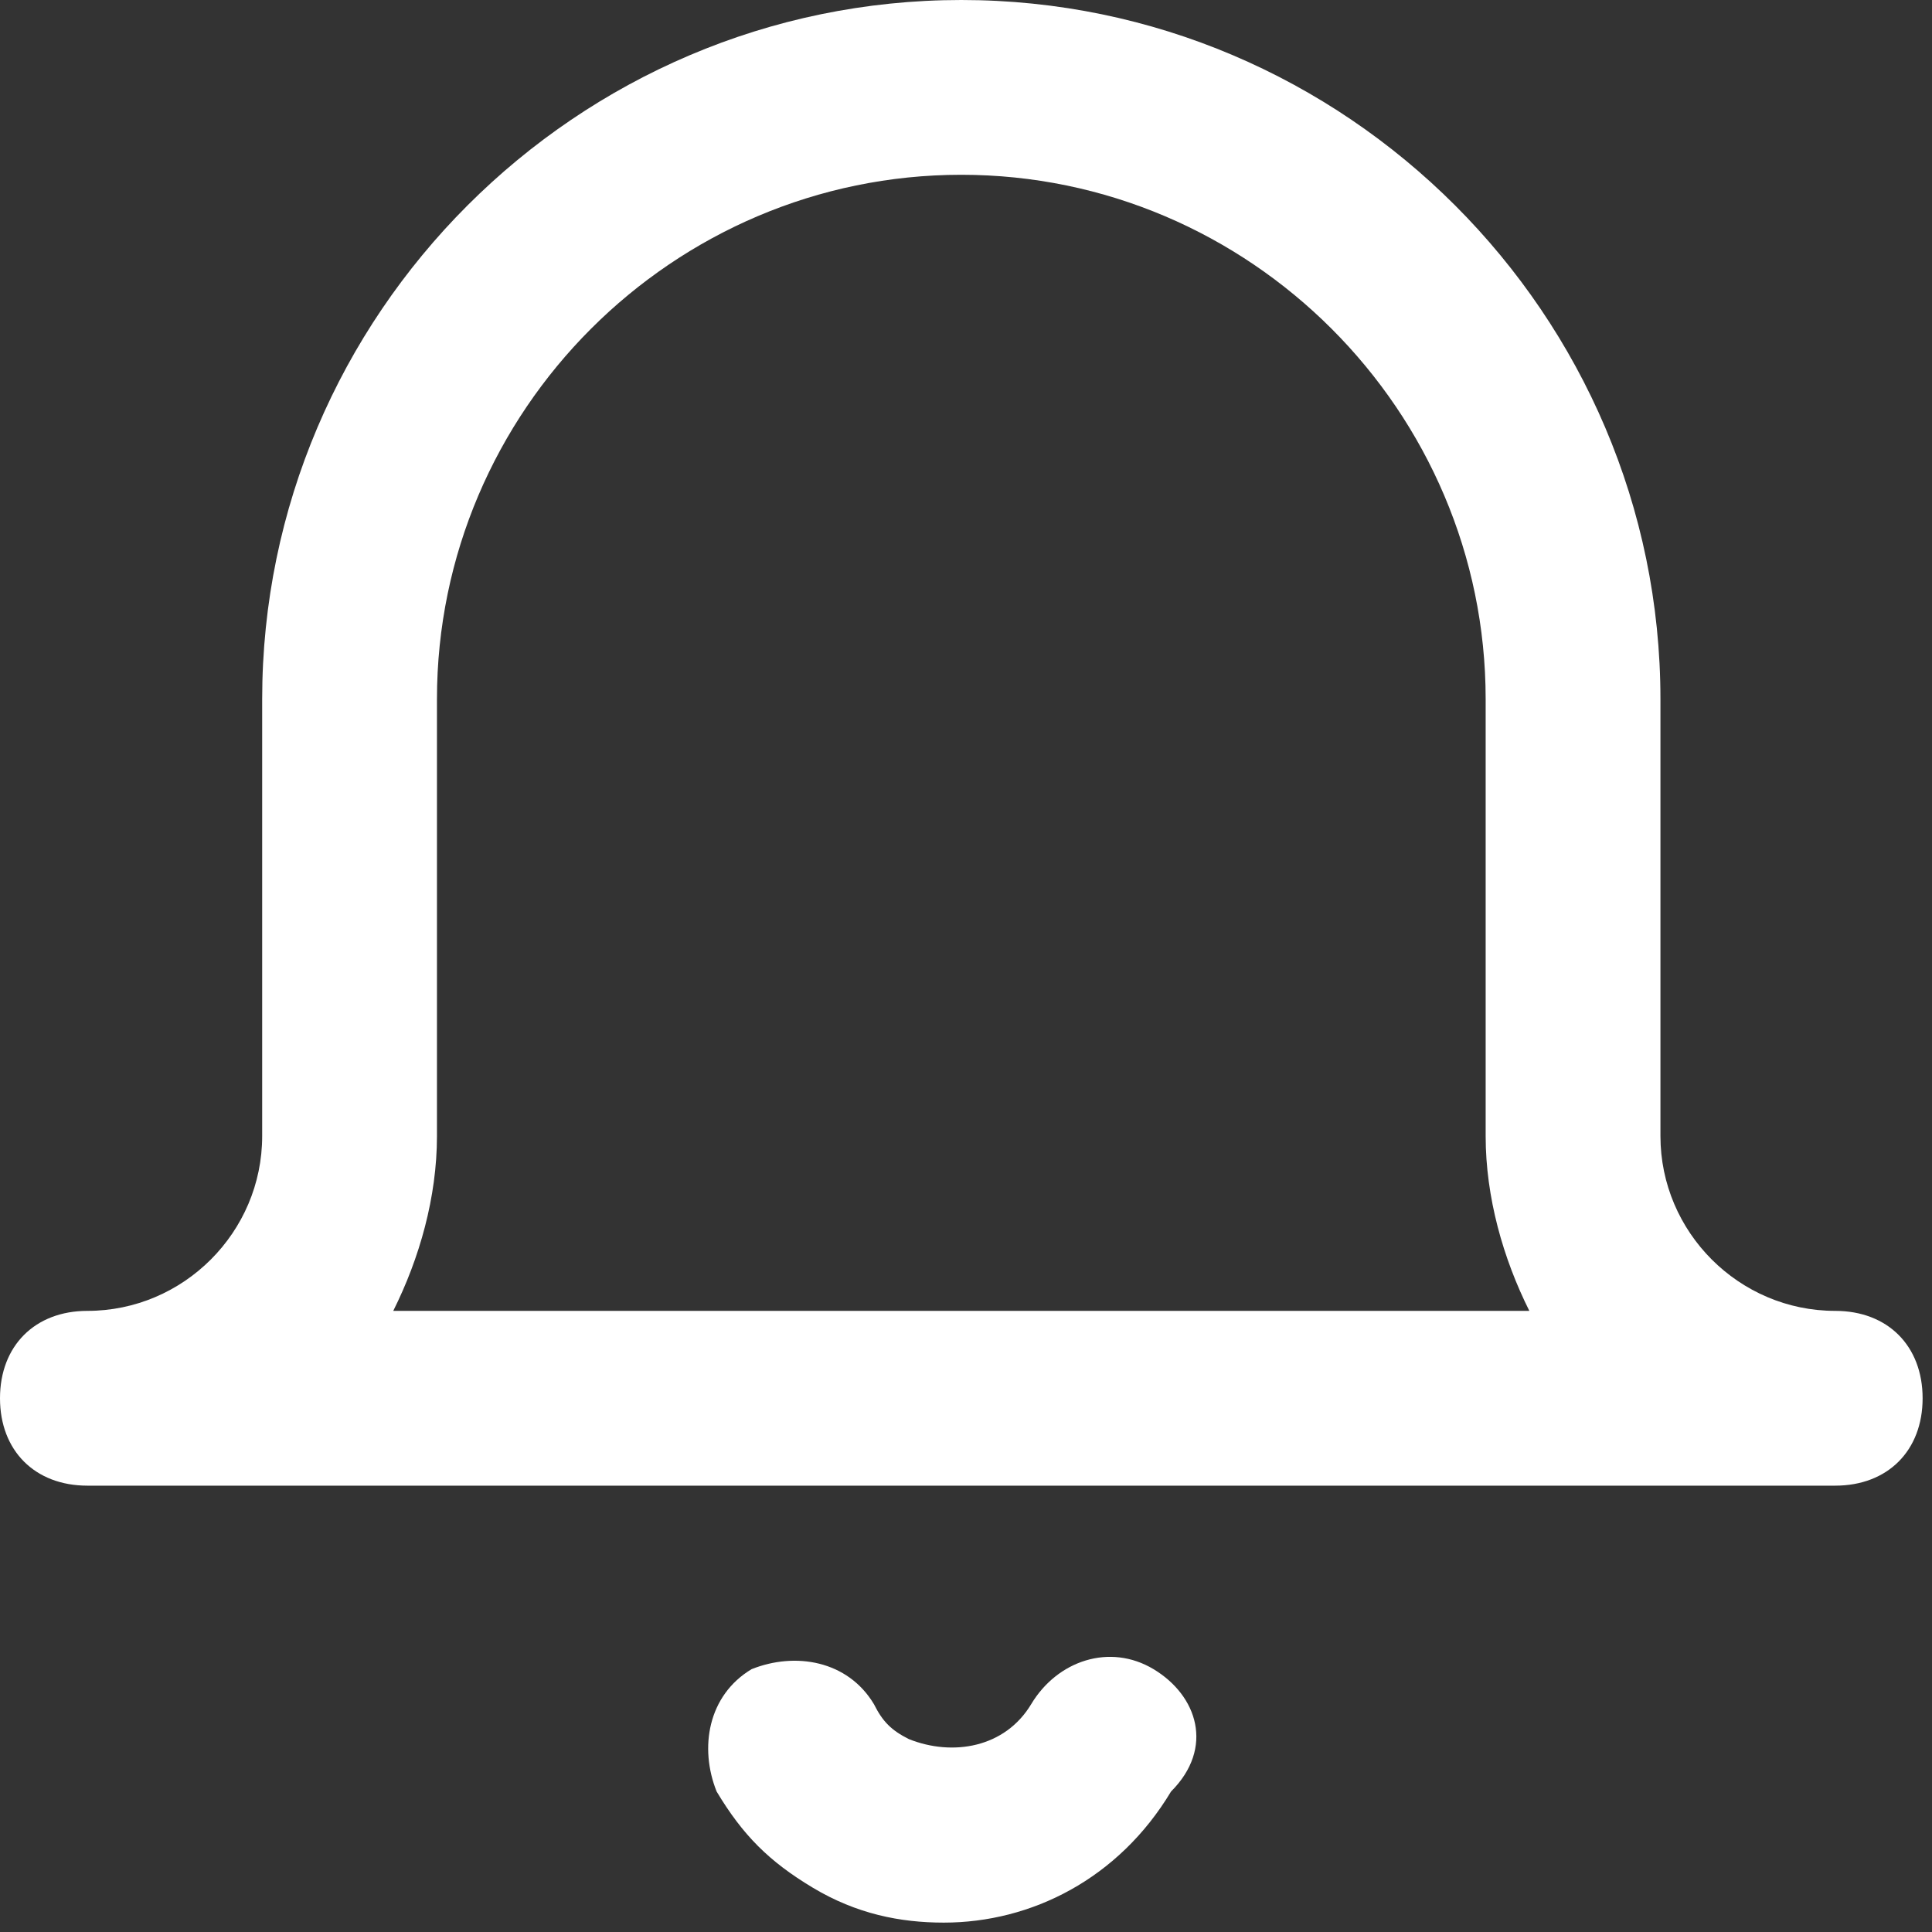 <svg width="77" height="77" viewBox="0 0 77 77" fill="none" xmlns="http://www.w3.org/2000/svg">
<rect x="0" y="0" width="77" height="77" fill="#333333" stroke="none"/>
<path d="M45.975 66.525C44.234 65.48 42.144 66.177 41.099 67.918C40.054 69.66 37.965 70.008 36.223 69.312C35.526 68.963 35.178 68.615 34.83 67.918C33.785 66.177 31.695 65.829 29.954 66.525C28.212 67.57 27.864 69.66 28.561 71.401C29.605 73.143 30.65 74.188 32.392 75.233C34.133 76.278 35.875 76.626 37.616 76.626C41.099 76.626 44.582 74.885 46.672 71.401C48.413 69.66 47.717 67.57 45.975 66.525ZM73.143 52.245C69.311 52.245 66.177 49.11 66.177 45.279V27.864C66.177 12.539 53.638 0 38.313 0C22.988 0 10.449 12.539 10.449 27.864V45.279C10.449 49.11 7.314 52.245 3.483 52.245C1.393 52.245 0 53.638 0 55.728C0 57.818 1.393 59.211 3.483 59.211H73.143C75.233 59.211 76.626 57.818 76.626 55.728C76.626 53.638 75.233 52.245 73.143 52.245H73.143ZM15.673 52.245C16.718 50.155 17.415 47.717 17.415 45.279V27.864C17.415 16.37 26.819 6.966 38.313 6.966C49.807 6.966 59.211 16.37 59.211 27.864V45.279C59.211 47.717 59.907 50.155 60.952 52.245H15.673H15.673Z" fill="white"/>
</svg>
